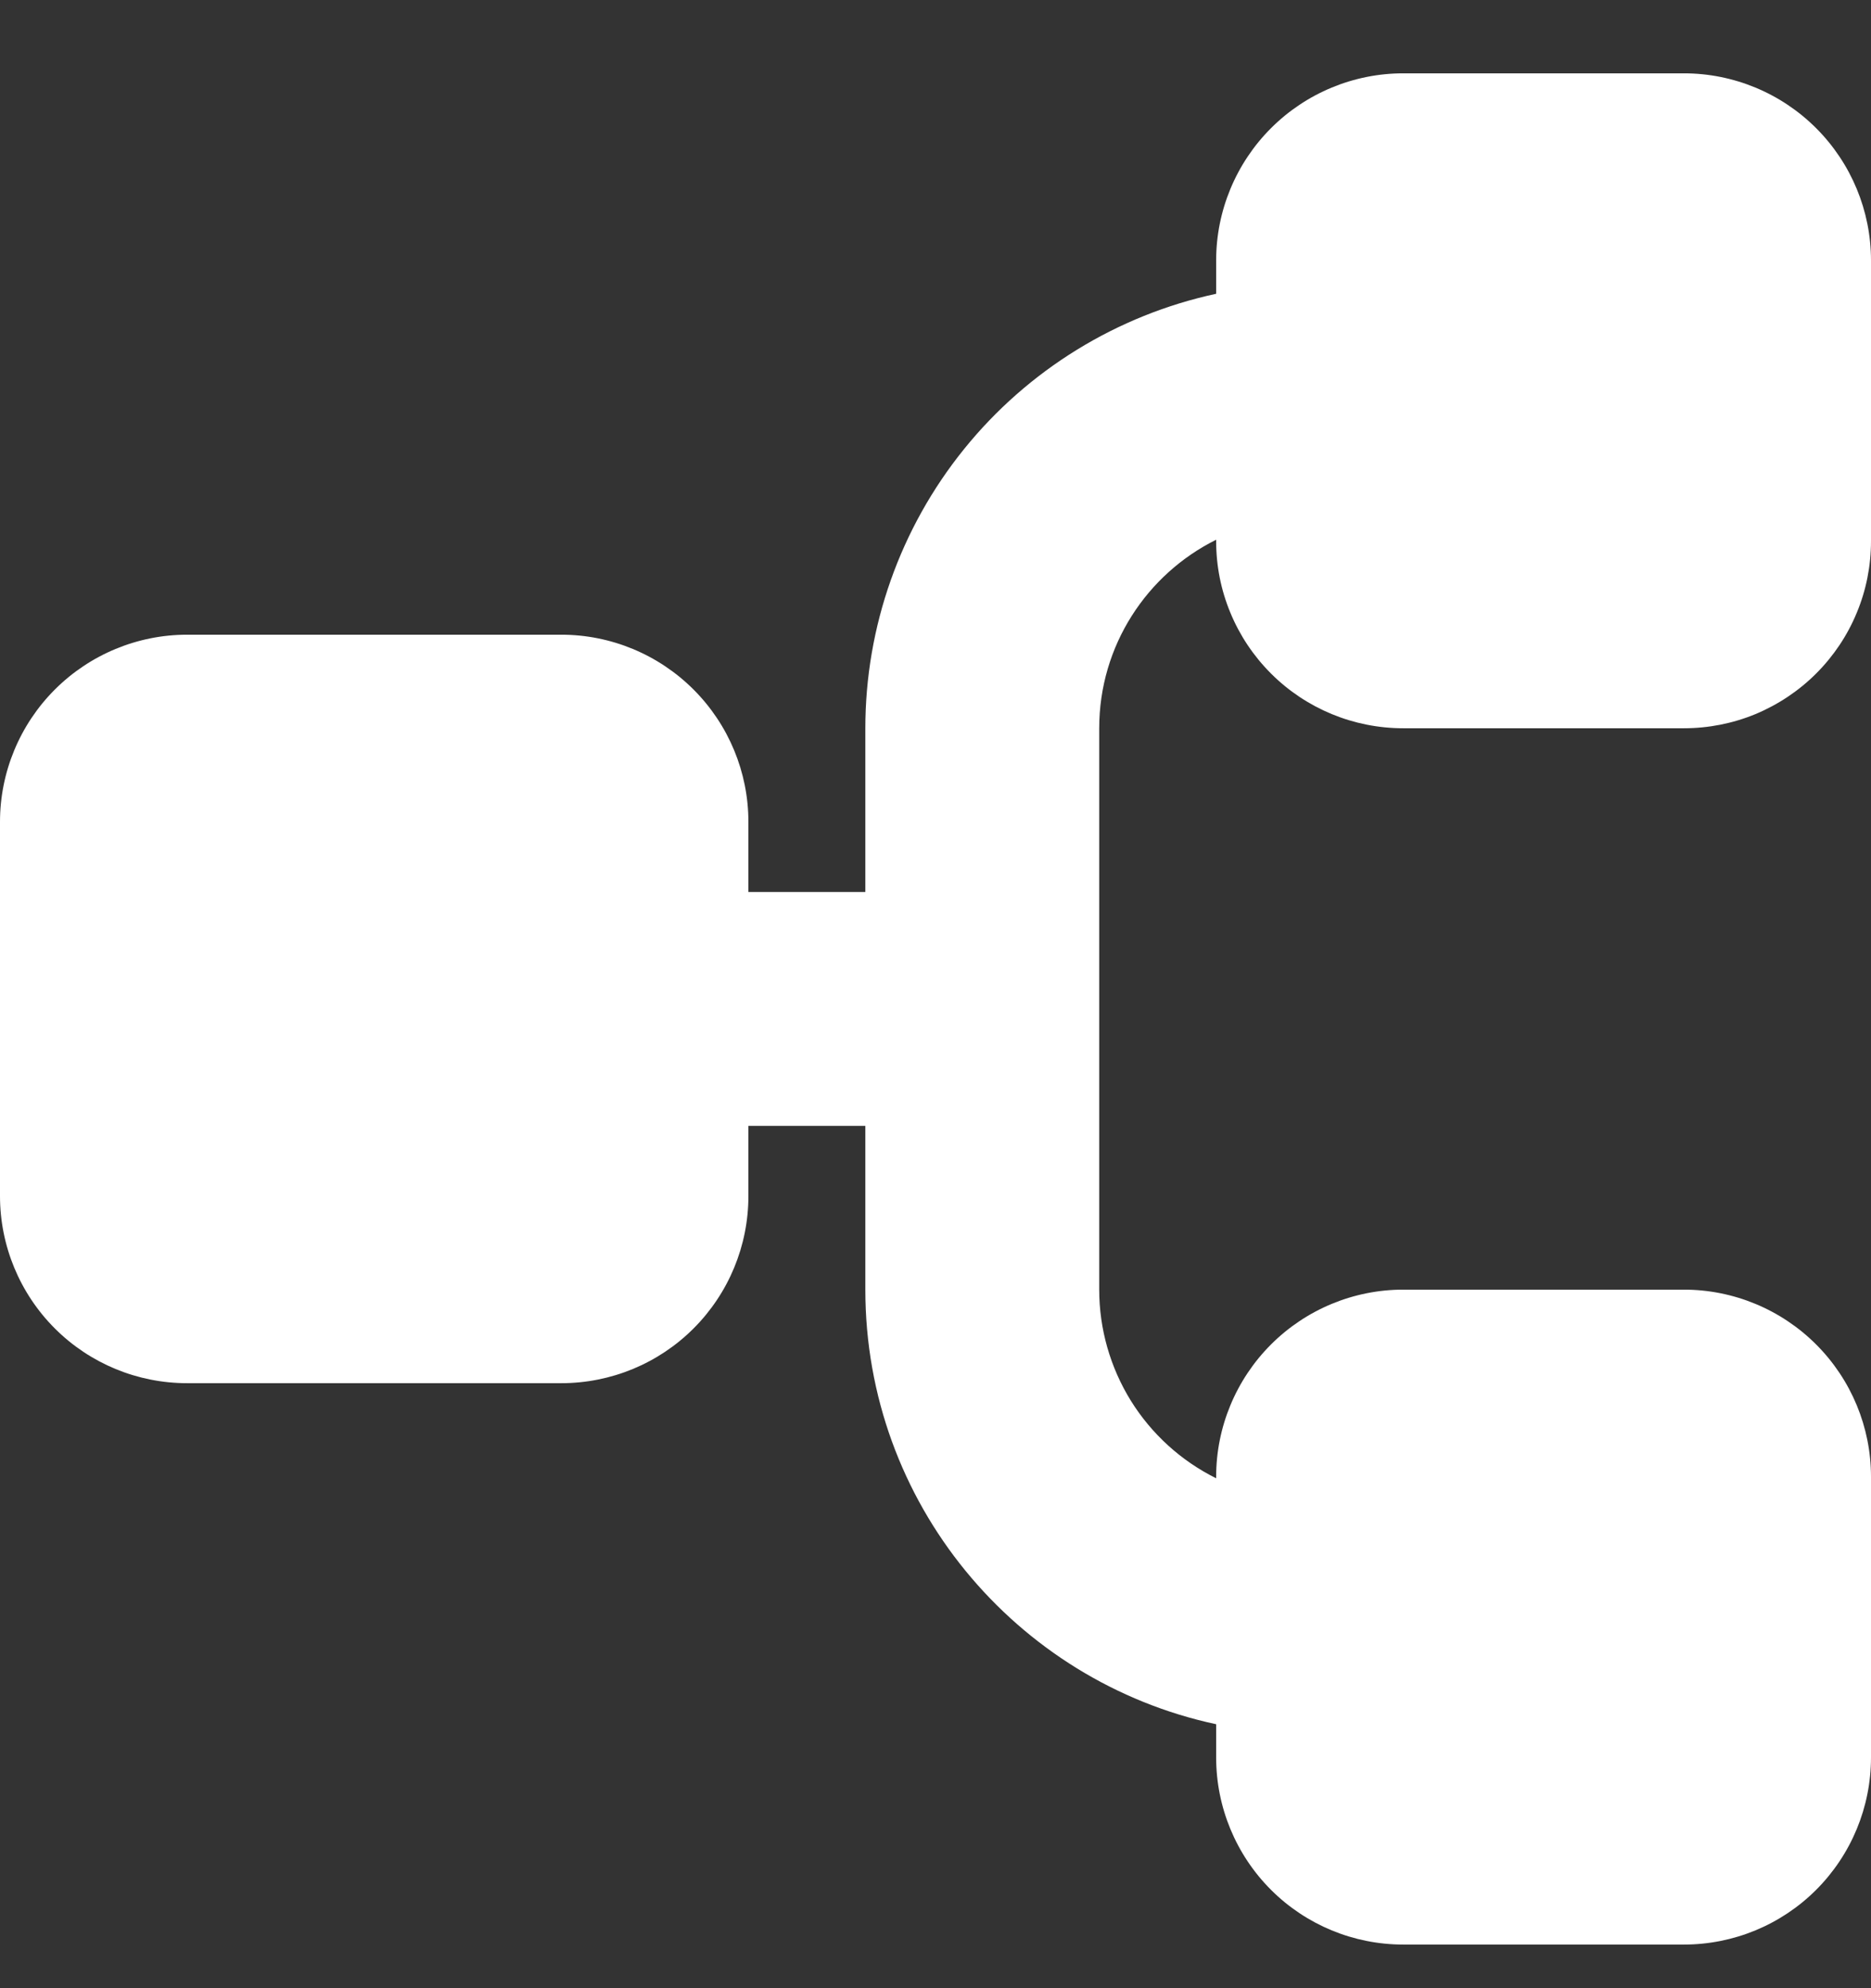 <svg width="16" height="17" viewBox="0 0 16 17" fill="none" xmlns="http://www.w3.org/2000/svg">
<rect x="0" y="0" width="16" height="17" fill="#333333" stroke="none"/>
<g clip-path="url(#clip0_1752_188)">
<path fill-rule="evenodd" clip-rule="evenodd" d="M0 10.227C0 10.652 0.169 11.059 0.469 11.359C0.769 11.659 1.176 11.827 1.6 11.827H4.8C5.224 11.827 5.631 11.659 5.931 11.359C6.231 11.059 6.4 10.652 6.4 10.227V9.627H7.4V11.027C7.4 12.851 8.685 14.376 10.4 14.743V15.027C10.4 15.452 10.569 15.859 10.869 16.159C11.169 16.459 11.576 16.627 12 16.627H14.4C14.824 16.627 15.231 16.459 15.531 16.159C15.831 15.859 16 15.452 16 15.027V12.627C16 12.203 15.831 11.796 15.531 11.496C15.231 11.196 14.824 11.027 14.4 11.027H12C11.576 11.027 11.169 11.196 10.869 11.496C10.569 11.796 10.4 12.203 10.4 12.627V12.64C10.1 12.491 9.847 12.261 9.67 11.976C9.494 11.691 9.4 11.363 9.4 11.027V8.627V6.227C9.4 5.52 9.808 4.909 10.4 4.615V4.627C10.4 4.838 10.441 5.046 10.522 5.24C10.602 5.434 10.72 5.61 10.869 5.759C11.169 6.059 11.576 6.227 12 6.227H14.4C14.61 6.227 14.818 6.186 15.012 6.106C15.206 6.025 15.383 5.907 15.531 5.759C15.68 5.61 15.798 5.434 15.878 5.24C15.959 5.046 16 4.838 16 4.627V2.227C16 1.803 15.831 1.396 15.531 1.096C15.231 0.796 14.824 0.627 14.4 0.627H12C11.576 0.627 11.169 0.796 10.869 1.096C10.569 1.396 10.4 1.803 10.4 2.227V2.512C9.551 2.695 8.79 3.164 8.244 3.84C7.698 4.516 7.4 5.359 7.4 6.227V7.627H6.4V7.027C6.4 6.603 6.231 6.196 5.931 5.896C5.631 5.596 5.224 5.427 4.8 5.427H1.6C1.176 5.427 0.769 5.596 0.469 5.896C0.169 6.196 0 6.603 0 7.027L0 10.227Z" fill="white"/>
</g>
<defs>
<clipPath id="clip0_1752_188">
<rect width="16" height="16" fill="white" transform="translate(0 0.627)"/>
</clipPath>
</defs>
</svg>
